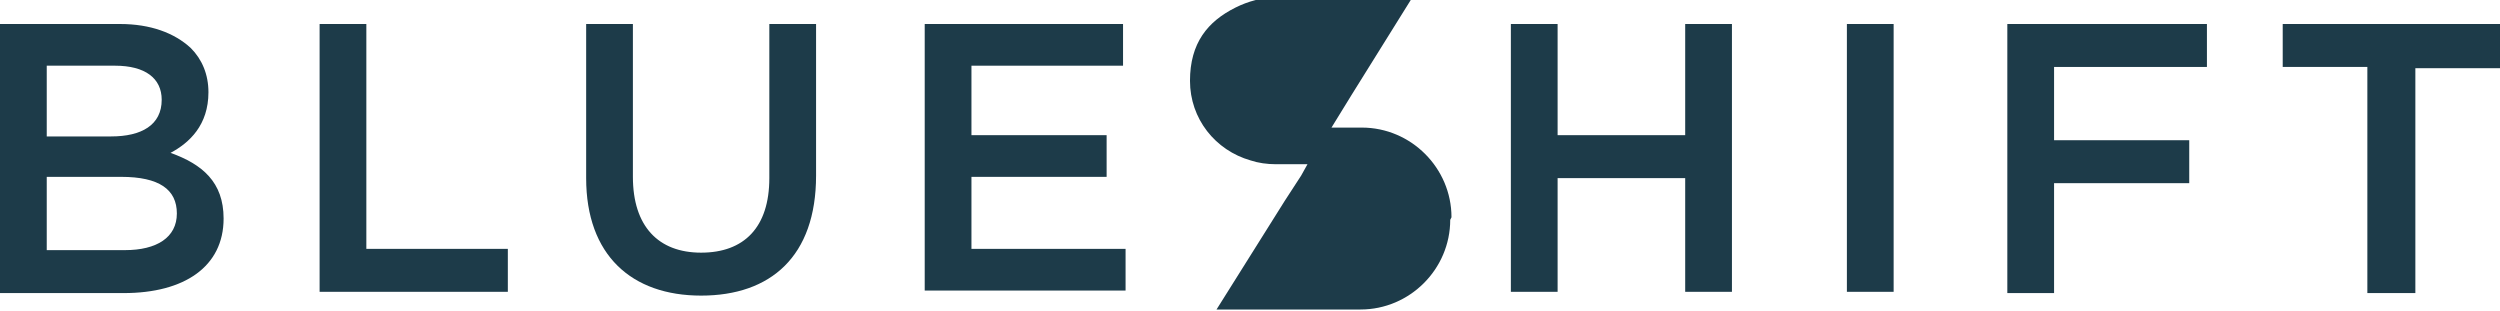 <?xml version="1.0" encoding="UTF-8"?><svg id="Layer_2" xmlns="http://www.w3.org/2000/svg" width="197.9" height="24.6" viewBox="0 0 197.9 24.6"><defs><style>.cls-1{fill:#1d3b49;}</style></defs><g id="Layer_2-2"><path class="cls-1" d="M0,1.9h9.5c2.4,0,4.3.7,5.6,1.9.9.9,1.4,2.1,1.4,3.5h0c0,2.6-1.5,4-3,4.8,2.5.9,4.2,2.3,4.2,5.2h0c0,3.8-3.1,5.9-7.9,5.9H0V1.9ZM12.8,7.9c0-1.7-1.3-2.7-3.7-2.7H3.7v5.6h5.1c2.4,0,4-.9,4-2.9h0c0,0,0,0,0,0ZM9.6,14H3.7v5.8h6.2c2.5,0,4.1-1,4.1-2.9h0c0-1.9-1.4-2.9-4.4-2.9h0Z"/><path class="cls-1" d="M25.3,1.9h3.7v17.8h11.2v3.4h-14.9V1.9Z"/><path class="cls-1" d="M46.4,14.1V1.9h3.7v12.1c0,3.9,2,6,5.4,6s5.4-2,5.4-5.9V1.9h3.7v12c0,6.4-3.6,9.5-9.1,9.5s-9.1-3.2-9.1-9.3h0Z"/><path class="cls-1" d="M73.1,1.9h15.8v3.3h-12v5.5h10.7v3.3h-10.7v5.7h12.2v3.3h-15.9V1.9h0Z"/><path class="cls-1" d="M119.6,1.9h3.7v8.8h10.1V1.9h3.7v21.2h-3.7v-9h-10.1v9h-3.7V1.9Z"/><path class="cls-1" d="M146.2,1.9h3.7v21.2h-3.7V1.9Z"/><path class="cls-1" d="M158.9,1.9h15.8v3.4h-12.1v5.8h10.7v3.4h-10.7v8.7h-3.7V1.9Z"/><path class="cls-1" d="M187.4,5.3h-6.7V1.9h17.2v3.5h-6.7v17.8h-3.8V5.3h0Z"/><path class="cls-1" d="M114.8,17.4c0,3.9-3.2,7.1-7.1,7.1h-11.4l5.4-8.6,1.3-2h0l.5-.9h-2.5c-.7,0-1.4-.1-2-.3-2.8-.8-4.8-3.3-4.8-6.3s1.4-4.7,3.6-5.8q1.4-.7,0,0c1-.5,2.1-.8,3.2-.8h10.8l-4.8,7.7-1.6,2.6h2.4c3.9,0,7.1,3.2,7.1,7.1h0Z"/></g></svg>